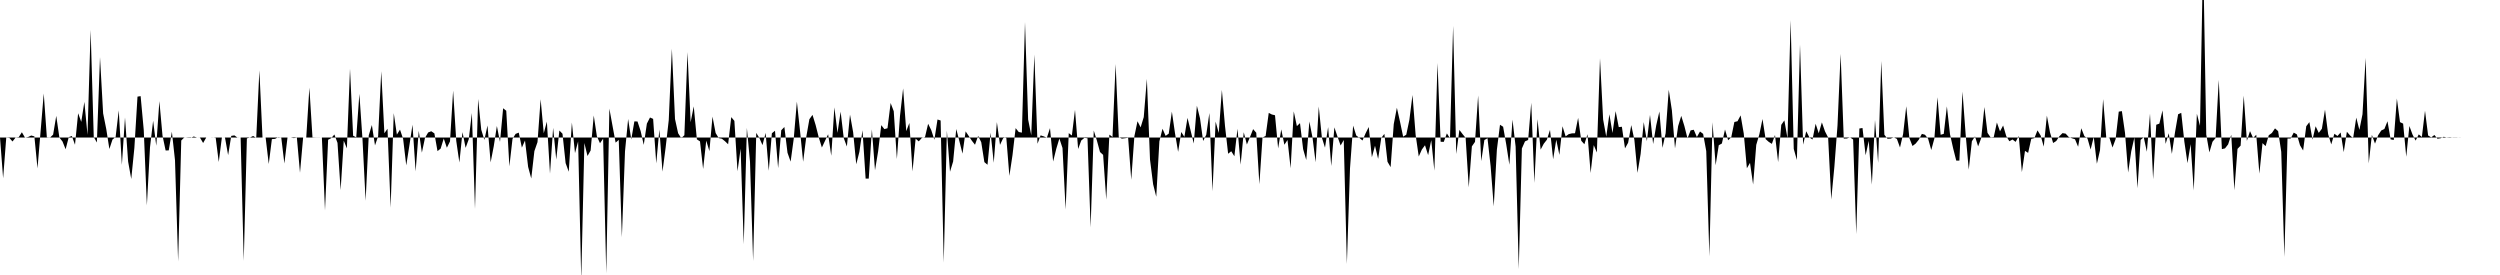 <svg viewBox="0 0 200 22" >
<polyline points="0,11 0.25,14.26 0.50,11.01 0.75,11.03 1,11.32 1.25,11 1.50,10.97 1.75,10.58 2,11.01 2.25,10.96 2.50,10.84 2.75,10.91 3,13.47 3.25,10.48 3.50,7.48 3.75,11.02 4,11.01 4.25,10.77 4.50,9.27 4.75,11 5,11.32 5.25,11.94 5.50,10.97 5.75,10.88 6,11.58 6.25,9.06 6.50,9.75 6.75,8.15 7,10.79 7.25,2.39 7.50,10.96 7.75,11.40 8,4.57 8.25,9.07 8.50,10.32 8.75,11.92 9,11.16 9.25,10.96 9.50,8.83 9.75,13.19 10,9.40 10.25,12.93 10.50,14.32 10.75,11.83 11,7.73 11.25,7.69 11.50,10.40 11.75,16.43 12,11.78 12.25,9.66 12.50,11.66 12.75,8.09 13,10.85 13.25,12.04 13.50,12.03 13.75,10.54 14,12.82 14.25,20.92 14.50,11.24 14.75,10.99 15,11.02 15.25,11.03 15.50,10.92 15.75,11 16,11.01 16.25,11.44 16.50,11 16.75,11 17,11.01 17.25,10.98 17.50,12.96 17.75,11 18,11.01 18.25,12.41 18.50,10.87 18.75,10.83 19,11.01 19.25,11 19.50,20.87 19.75,11.07 20,11 20.25,10.88 20.50,11.03 20.75,5.63 21,11 21.25,11 21.50,13.12 21.75,11.13 22,11.11 22.25,10.98 22.50,11 22.75,13.08 23,11 23.25,11 23.50,11.05 23.75,11.01 24,13.82 24.25,11 24.50,11 24.75,7.01 25,11.02 25.25,11.01 25.50,11.01 25.75,11 26,16.83 26.25,11.18 26.50,11.05 26.75,10.76 27,11.43 27.25,15.21 27.50,11.25 27.75,11.87 28,5.50 28.25,10.86 28.50,10.99 28.75,7.51 29,11.15 29.25,16.06 29.50,10.83 29.75,10 30,11.63 30.25,10.90 30.50,5.70 30.75,10.66 31,10.30 31.25,16.61 31.50,9.05 31.75,10.77 32,10.37 32.25,11.11 32.50,13.23 32.75,11.64 33,9.98 33.25,13.71 33.50,10.47 33.75,12.21 34,11.03 34.25,10.60 34.50,10.50 34.75,10.67 35,12.09 35.25,11.89 35.50,11.08 35.75,11.82 36,11.31 36.25,7.25 36.50,11.27 36.75,13 37,10.57 37.25,11.83 37.50,11.14 37.75,9.04 38,16.71 38.25,7.92 38.50,10.38 38.75,11.19 39,10.04 39.25,12.99 39.50,11.70 39.75,10.08 40,11.35 40.25,8.66 40.50,8.86 40.75,13.31 41,11.11 41.25,10.71 41.50,10.61 41.75,11.81 42,11.24 42.25,13.35 42.50,14.28 42.75,12.09 43,11.37 43.25,7.94 43.50,10.66 43.75,9.73 44,13.89 44.25,10.23 44.50,12.76 44.75,10.44 45,10.70 45.25,13.05 45.50,13.74 45.75,9.80 46,12.25 46.25,11.31 46.50,22.35 46.75,11.44 47,12.48 47.25,12.04 47.50,9.24 47.75,10.90 48,11.46 48.25,11.09 48.50,21.87 48.75,8.69 49,10.06 49.25,11.41 49.50,11.19 49.75,18.98 50,12.11 50.25,9.52 50.50,11.16 50.75,9.71 51,9.72 51.25,10.48 51.50,11.59 51.75,9.89 52,9.40 52.25,9.51 52.50,13.07 52.75,10.36 53,13.73 53.25,11.81 53.50,9.61 53.75,3.90 54,9.52 54.25,10.66 54.50,11.05 54.75,10.82 55,4.17 55.25,9.78 55.50,8.51 55.75,11.15 56,11.31 56.25,13.52 56.50,11.25 56.75,12.09 57,9.33 57.25,10.64 57.50,11.05 57.75,11.10 58,11.30 58.25,11.54 58.50,9.37 58.75,9.67 59,13.70 59.25,11.89 59.50,19.54 59.75,10.23 60,12.94 60.25,20.88 60.50,10.63 60.75,11.04 61,11.61 61.25,10.63 61.50,13.66 61.75,10.66 62,10.46 62.25,13.45 62.50,10.42 62.75,10.16 63,12.22 63.25,12.93 63.50,11.09 63.75,8.13 64,10.45 64.25,12.94 64.50,10.96 64.75,9.54 65,9.19 65.25,10 65.50,10.99 65.75,11.80 66,11.27 66.25,10.74 66.50,12.46 66.75,8.59 67,10.63 67.25,8.93 67.50,11.05 67.75,11.72 68,9.17 68.25,10.57 68.50,13.14 68.75,12.15 69,10.42 69.25,14.29 69.50,14.29 69.75,10.35 70,13.62 70.25,12.11 70.50,10.01 70.75,10.33 71,10.26 71.25,8.24 71.50,8.90 71.75,12.72 72,9.27 72.25,7.07 72.50,10.49 72.75,9.84 73,13.71 73.25,11.09 73.50,11.31 73.75,11.03 74,10.97 74.25,9.90 74.50,10.41 74.75,11.18 75,9.56 75.25,9.64 75.50,21.01 75.75,10.45 76,13.74 76.25,12.92 76.50,10.32 76.75,11.29 77,12.29 77.25,10.51 77.50,10.88 77.75,11.26 78,11.58 78.25,10.87 78.50,11.38 78.75,12.97 79,13.18 79.25,10.62 79.50,13.02 79.75,9.77 80,11.59 80.25,11.06 80.50,10.96 80.75,14.07 81,12.41 81.25,10.25 81.50,10.56 81.75,10.61 82,1.77 82.25,9.56 82.50,10.82 82.75,4.36 83,11.50 83.25,10.83 83.50,10.91 83.75,11.02 84,10.25 84.25,12.92 84.50,11.91 84.75,11.08 85,11.84 85.25,16.76 85.50,10.65 85.75,10.84 86,8.79 86.25,11.92 86.50,11.24 86.75,11.03 87,11.06 87.25,18.19 87.50,10.44 87.75,11.24 88,12.16 88.25,12.39 88.50,15.97 88.75,10.77 89,10.96 89.25,5.12 89.50,10.97 89.75,11.09 90,11.06 90.25,11.02 90.50,14.38 90.75,10.90 91,9.70 91.25,10.19 91.50,9.37 91.75,6.31 92,12.76 92.25,14.74 92.50,15.74 92.75,11.31 93,10.30 93.25,10.87 93.50,10.69 93.75,8.93 94,10.66 94.25,12.15 94.50,10.56 94.75,10.95 95,9.43 95.25,10.45 95.50,11.48 95.75,8.46 96,9.46 96.25,11.28 96.50,10.78 96.75,9.04 97,15.30 97.25,9.73 97.50,10.64 97.75,7.19 98,10.08 98.25,12.30 98.50,12.10 98.75,12.50 99,10.30 99.25,13.17 99.50,10.58 99.75,11.56 100,10.96 100.25,10.33 100.50,10.62 100.75,14.74 101,11 101.25,10.88 101.50,9.03 101.75,9.16 102,9.22 102.25,11.87 102.50,10.35 102.75,11.58 103,11.20 103.25,13.46 103.50,8.91 103.75,10.09 104,9.85 104.25,11.93 104.50,12.80 104.75,9.72 105,11 105.25,12.98 105.50,8.52 105.75,11.01 106,11.81 106.25,10.17 106.50,13.28 106.75,10.19 107,10.93 107.25,11.64 107.50,11.20 107.75,21.12 108,13.47 108.25,10.05 108.50,10.84 108.75,11.03 109,11.24 109.25,10.66 109.50,10.16 109.75,12.58 110,11.66 110.25,12.71 110.50,11.04 110.75,10.71 111,12.94 111.25,13.37 111.50,9.93 111.75,8.62 112,9.73 112.25,10.93 112.50,10.78 112.75,9.59 113,7.60 113.25,10.79 113.50,12.52 113.75,11.96 114,11.62 114.25,12.41 114.50,11.21 114.75,13.65 115,5.04 115.25,11.34 115.50,11.35 115.75,10.67 116,11.07 116.25,2.07 116.50,12.32 116.75,10.39 117,10.72 117.25,11.03 117.50,14.99 117.75,11.71 118,11.35 118.25,7.64 118.50,12.89 118.75,11.20 119,11.06 119.25,13.29 119.50,16.51 119.75,11.98 120,9.98 120.25,10.14 120.50,11.56 120.75,13.18 121,9.57 121.25,11.73 121.50,21.53 121.75,11.88 122,11.31 122.25,11.20 122.50,8.22 122.75,14.63 123,9.53 123.25,11.97 123.50,11.50 123.75,11.18 124,10.39 124.25,12.74 124.50,11.18 124.75,12.39 125,10.10 125.25,10.91 125.50,10.73 125.75,10.67 126,10.66 126.25,9.43 126.50,11.26 126.75,11.54 127,10.74 127.25,13.84 127.50,11.61 127.75,12.20 128,4.66 128.25,9.56 128.50,10.93 128.75,9.14 129,10.64 129.25,8.89 129.50,10.17 129.75,10.14 130,11.87 130.25,11.42 130.50,10.01 130.75,11.19 131,13.83 131.25,12.32 131.50,9.77 131.75,11.29 132,9.19 132.25,11.52 132.50,10.02 132.75,8.92 133,11.83 133.25,10.66 133.50,7.18 133.75,8.82 134,11.87 134.25,10.09 134.50,9.27 134.75,10.08 135,11.07 135.25,10.43 135.50,10.38 135.75,10.96 136,10.52 136.25,10.71 136.50,12.09 136.75,20.51 137,9.78 137.25,13.22 137.50,11.62 137.75,11.48 138,10.36 138.25,11.22 138.50,10.98 138.75,9.76 139,9.70 139.25,9.23 139.50,10.68 139.75,13.46 140,13.03 140.25,14.76 140.50,11.59 140.75,10.74 141,9.52 141.25,11.13 141.50,11.35 141.75,11.51 142,10.80 142.25,12.97 142.50,9.99 142.75,9.63 143,11.07 143.25,1.61 143.50,11.91 143.75,12.80 144,3.56 144.25,11.57 144.50,10.50 144.75,10.99 145,11.16 145.25,9.90 145.50,10.66 145.75,9.79 146,10.51 146.25,11 146.50,15.96 146.75,13.34 147,10.04 147.25,4.31 147.50,11.09 147.75,11.08 148,10.99 148.25,11.16 148.50,18.73 148.75,10.28 149,10.24 149.25,12.42 149.50,11.27 149.75,14.77 150,9.60 150.25,13.03 150.50,4.88 150.75,10.78 151,11.10 151.25,11.09 151.50,10.99 151.75,11.11 152,11.80 152.25,10.72 152.50,8.50 152.75,11.05 153,11.68 153.25,11.49 153.50,11.18 153.75,10.71 154,10.78 154.25,11.10 154.50,12 154.75,11.08 155,7.78 155.25,10.78 155.50,10.71 155.75,8.51 156,10.74 156.25,11.86 156.50,12.85 156.75,12.85 157,7.33 157.25,10.73 157.50,13.57 157.75,11.30 158,10.91 158.25,11.71 158.50,11.04 158.75,8.56 159,10.63 159.25,10.99 159.50,10.97 159.75,9.80 160,10.51 160.25,10.04 160.50,10.89 160.75,11.30 161,11.16 161.25,11.35 161.50,10.88 161.75,13.77 162,12.07 162.25,12.23 162.50,11.11 162.75,11.05 163,10.43 163.25,10.84 163.50,11.73 163.75,9.25 164,10.59 164.25,11.44 164.50,11.28 164.75,10.90 165,10.65 165.25,10.69 165.50,10.96 165.75,11.06 166,11.14 166.25,11.74 166.50,10.26 166.75,10.89 167,11.08 167.25,11.96 167.50,10.95 167.75,13.10 168,12.02 168.25,7.93 168.50,11 168.75,11.01 169,11.80 169.25,11.13 169.50,8.93 169.75,8.89 170,10.63 170.25,13.80 170.50,12.10 170.75,11 171,15.06 171.25,11.19 171.50,10.98 171.75,12.14 172,9.09 172.25,14.34 172.50,9.98 172.75,9.89 173,8.83 173.25,11.51 173.50,10.66 173.75,12.31 174,10.59 174.25,9.14 174.50,9.03 174.75,11.35 175,13.05 175.25,11.53 175.50,15.24 175.75,9.10 176,10.07 176.25,-3.67 176.50,10.76 176.75,12.19 177,11.34 177.25,11.04 177.50,6.39 177.75,11.93 178,11.87 178.25,11.55 178.50,10.78 178.75,15.22 179,11.91 179.25,11.65 179.50,7.65 179.75,11.27 180,10.49 180.25,11.04 180.50,10.78 180.75,13.89 181,11.45 181.25,11.69 181.50,10.82 181.75,10.64 182,10.27 182.25,10.49 182.50,12.15 182.75,20.56 183,11.08 183.25,11.08 183.50,10.61 183.75,10.75 184,11.62 184.25,12.04 184.50,10.10 184.75,9.77 185,11.17 185.25,10.10 185.50,10.63 185.75,10.30 186,8.77 186.25,10.73 186.50,11.55 186.75,10.70 187,10.88 187.25,10.60 187.50,12.17 187.75,10.54 188,10.83 188.25,11.06 188.50,9.41 188.75,10.39 189,9.14 189.25,4.63 189.50,13.07 189.75,10.79 190,11.49 190.25,10.82 190.50,10.44 190.75,10.32 191,9.70 191.25,11.15 191.50,11.20 191.75,7.88 192,9.77 192.25,9.89 192.50,12.54 192.75,10.08 193,10.76 193.25,11.25 193.50,10.75 193.75,10.96 194,8.86 194.25,10.84 194.50,10.99 194.75,10.80 195,11.10 195.25,11.06 195.50,10.94 195.75,11.01 196,11.03 196.25,10.99 196.50,10.99 196.75,11.01 197,11 197.25,11 197.50,11 197.75,11 198,11 198.25,11 198.50,11 198.75,11 199,11 199.25,11 199.50,11 199.75,11 " />
</svg>